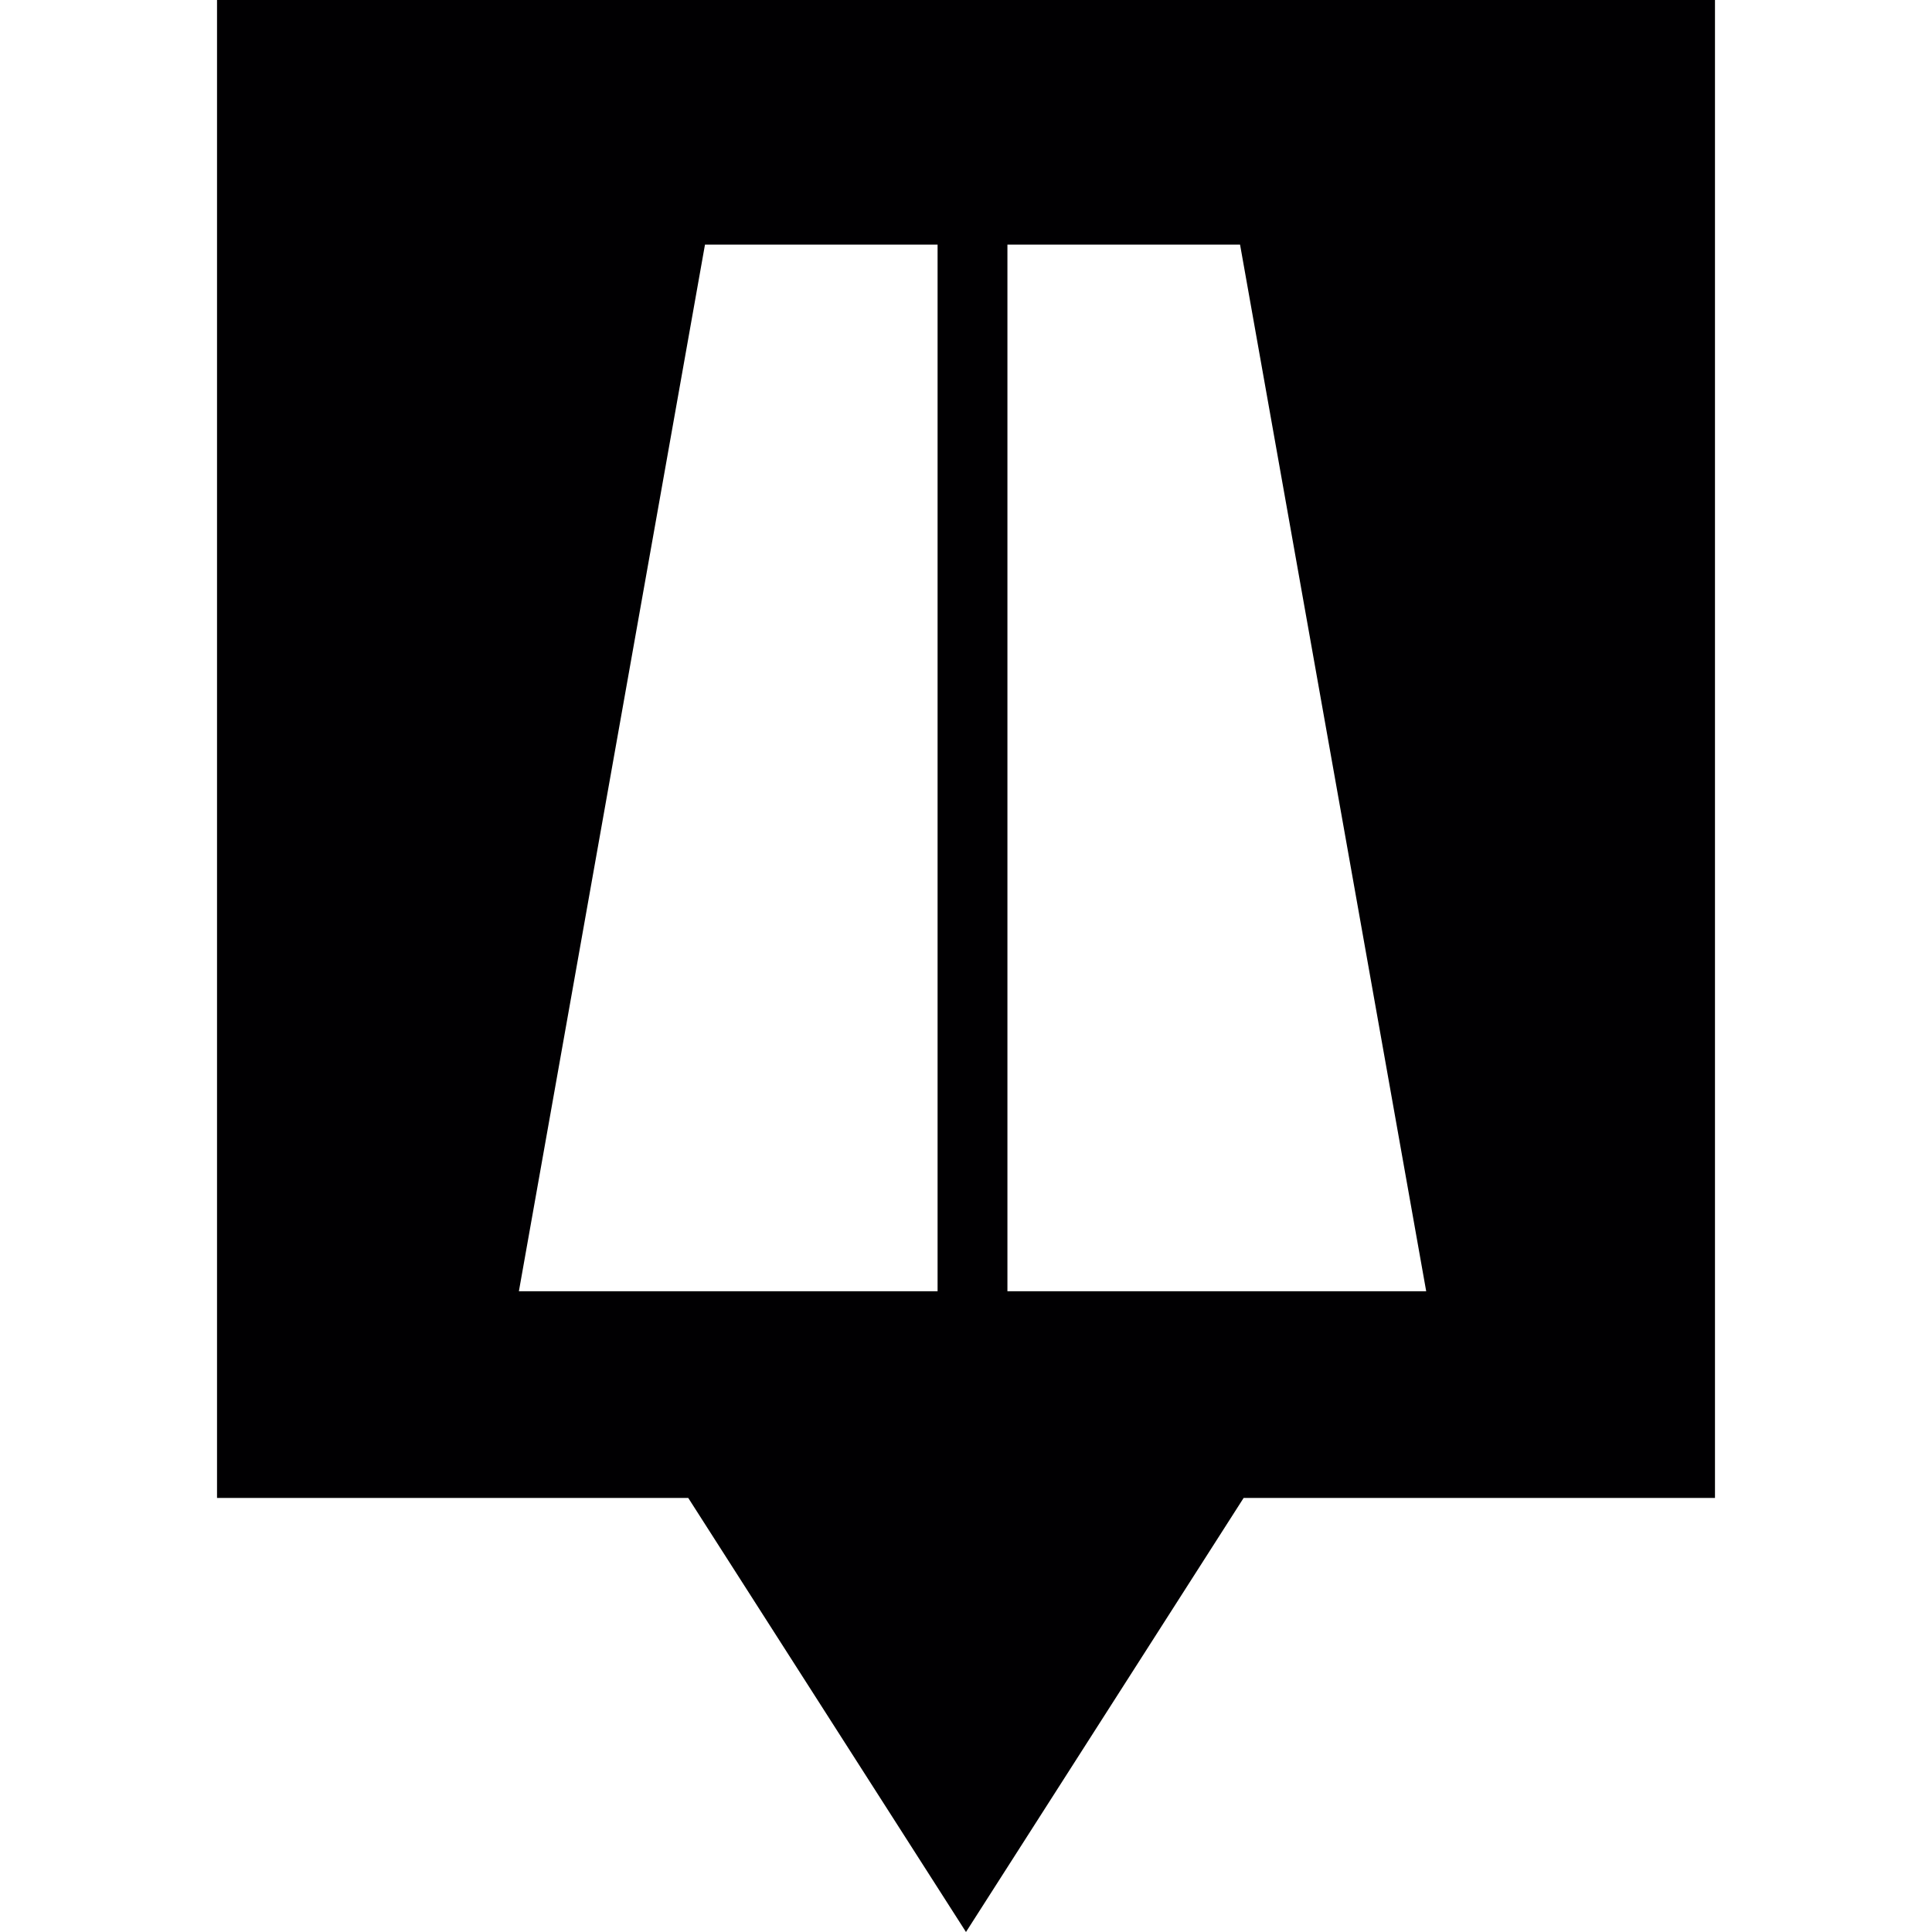 <?xml version="1.0" encoding="iso-8859-1"?>
<!-- Uploaded to: SVG Repo, www.svgrepo.com, Generator: SVG Repo Mixer Tools -->
<svg height="800px" width="800px" version="1.1" id="Capa_1" xmlns="http://www.w3.org/2000/svg" xmlns:xlink="http://www.w3.org/1999/xlink" 
	 viewBox="0 0 465.978 465.978" xml:space="preserve">
<g>
	<g>
		<g>
			<path style="fill:#010002;" d="M52.344,0v361.291H166l66.984,104.687l66.965-104.687h113.686V0H52.344z M226.135,311.434H125.151
				l44.884-252.432h56.1V311.434z M242.979,311.434V59.002h56.11l44.894,252.432H242.979z"/>
		</g>
	</g>
</g>
</svg>